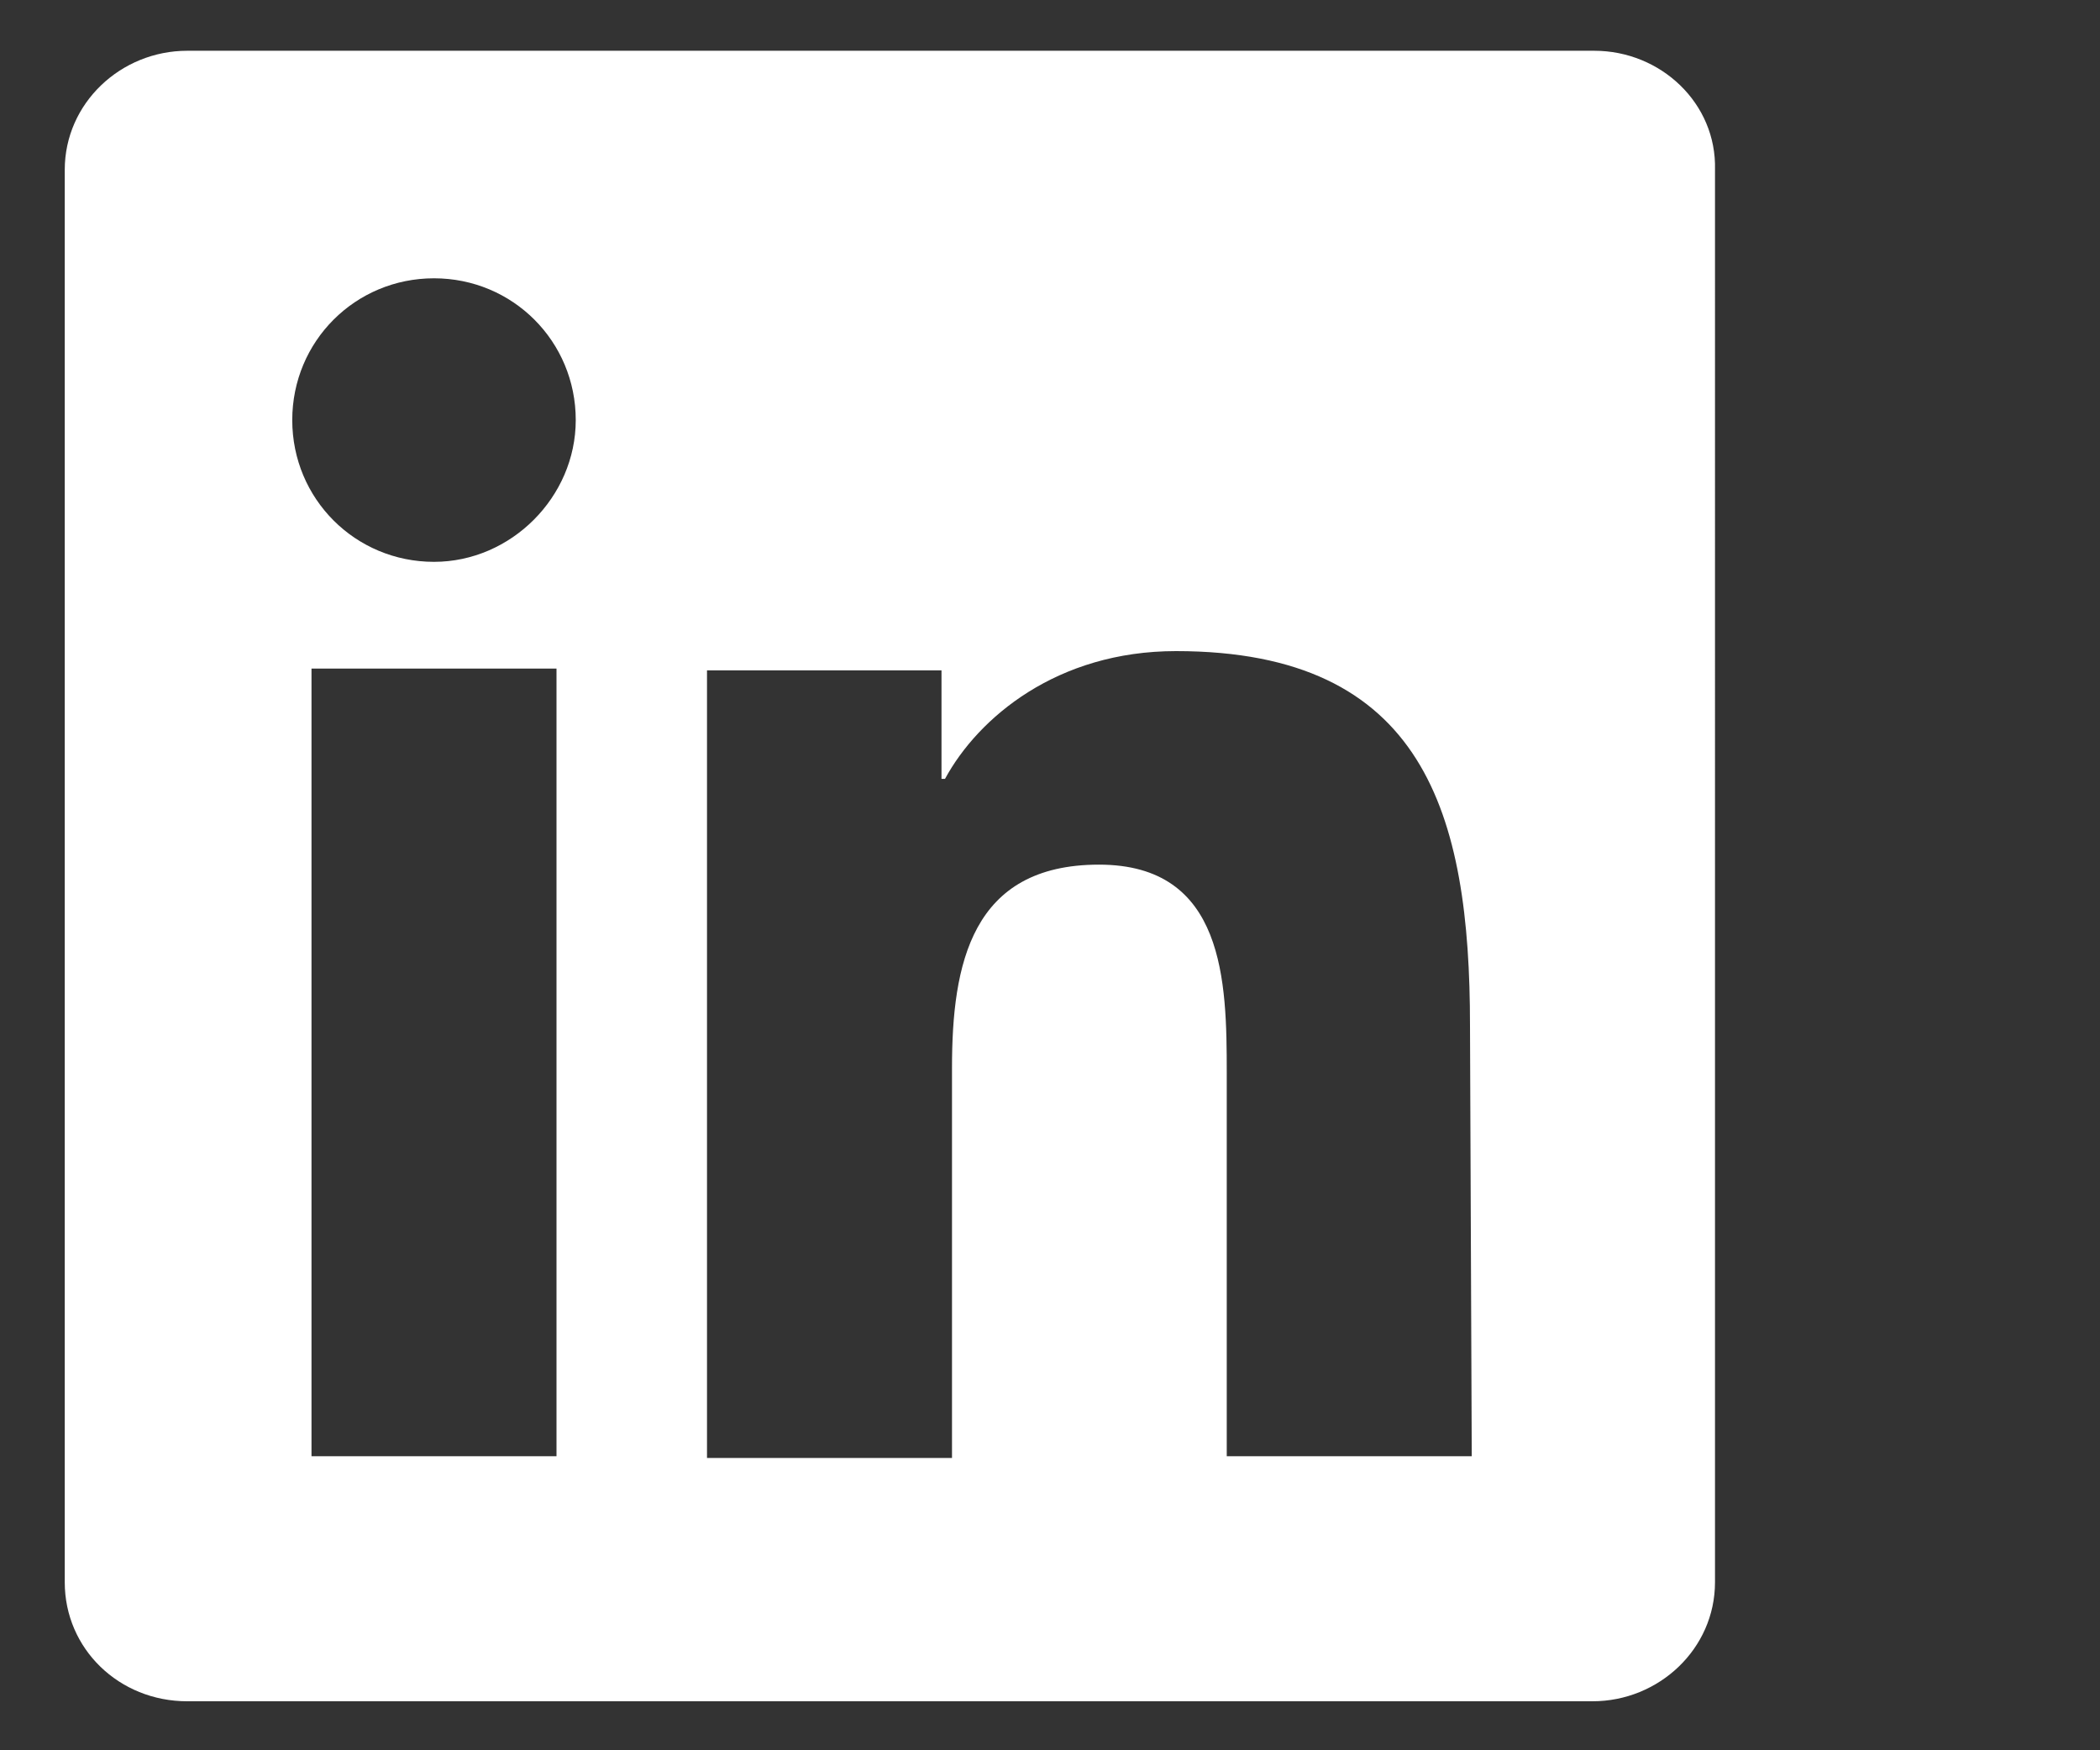<?xml version="1.0" encoding="utf-8"?>
<!-- Generator: Adobe Illustrator 25.0.0, SVG Export Plug-In . SVG Version: 6.00 Build 0)  -->
<svg version="1.1" id="Capa_1" xmlns="http://www.w3.org/2000/svg" xmlns:xlink="http://www.w3.org/1999/xlink" x="0px" y="0px"
	 viewBox="0 0 120 100" style="enable-background:new 0 0 120 100;" xml:space="preserve">
<rect x="0" y="0" width="120" height="100" fill="#333333" stroke="none"/>
<style type="text/css">
	.st0{fill:#FFFFFF;}
</style>
<g>
	<g>
		<path class="st0" d="M91.1,2.9H10.7c-3.8,0-7,3-7,6.8v80.7c0,3.8,3.1,6.8,7,6.8H91c3.8,0,7-3,7-6.8V9.7
			C98.1,5.9,94.9,2.9,91.1,2.9z M31.8,83.2h-14v-45h14V83.2z M24.8,32.1c-4.5,0-8.1-3.6-8.1-8.1s3.6-8.1,8.1-8.1s8.1,3.6,8.1,8.1
			C32.9,28.4,29.2,32.1,24.8,32.1z M84.1,83.2h-14V61.3c0-5.2-0.1-11.9-7.3-11.9c-7.3,0-8.4,5.7-8.4,11.6v22.3h-14v-45h13.4v6.2H54
			c1.9-3.5,6.4-7.3,13.2-7.3c14.2,0,16.8,9.3,16.8,21.4L84.1,83.2L84.1,83.2z"/>
	</g>
</g>
</svg>
